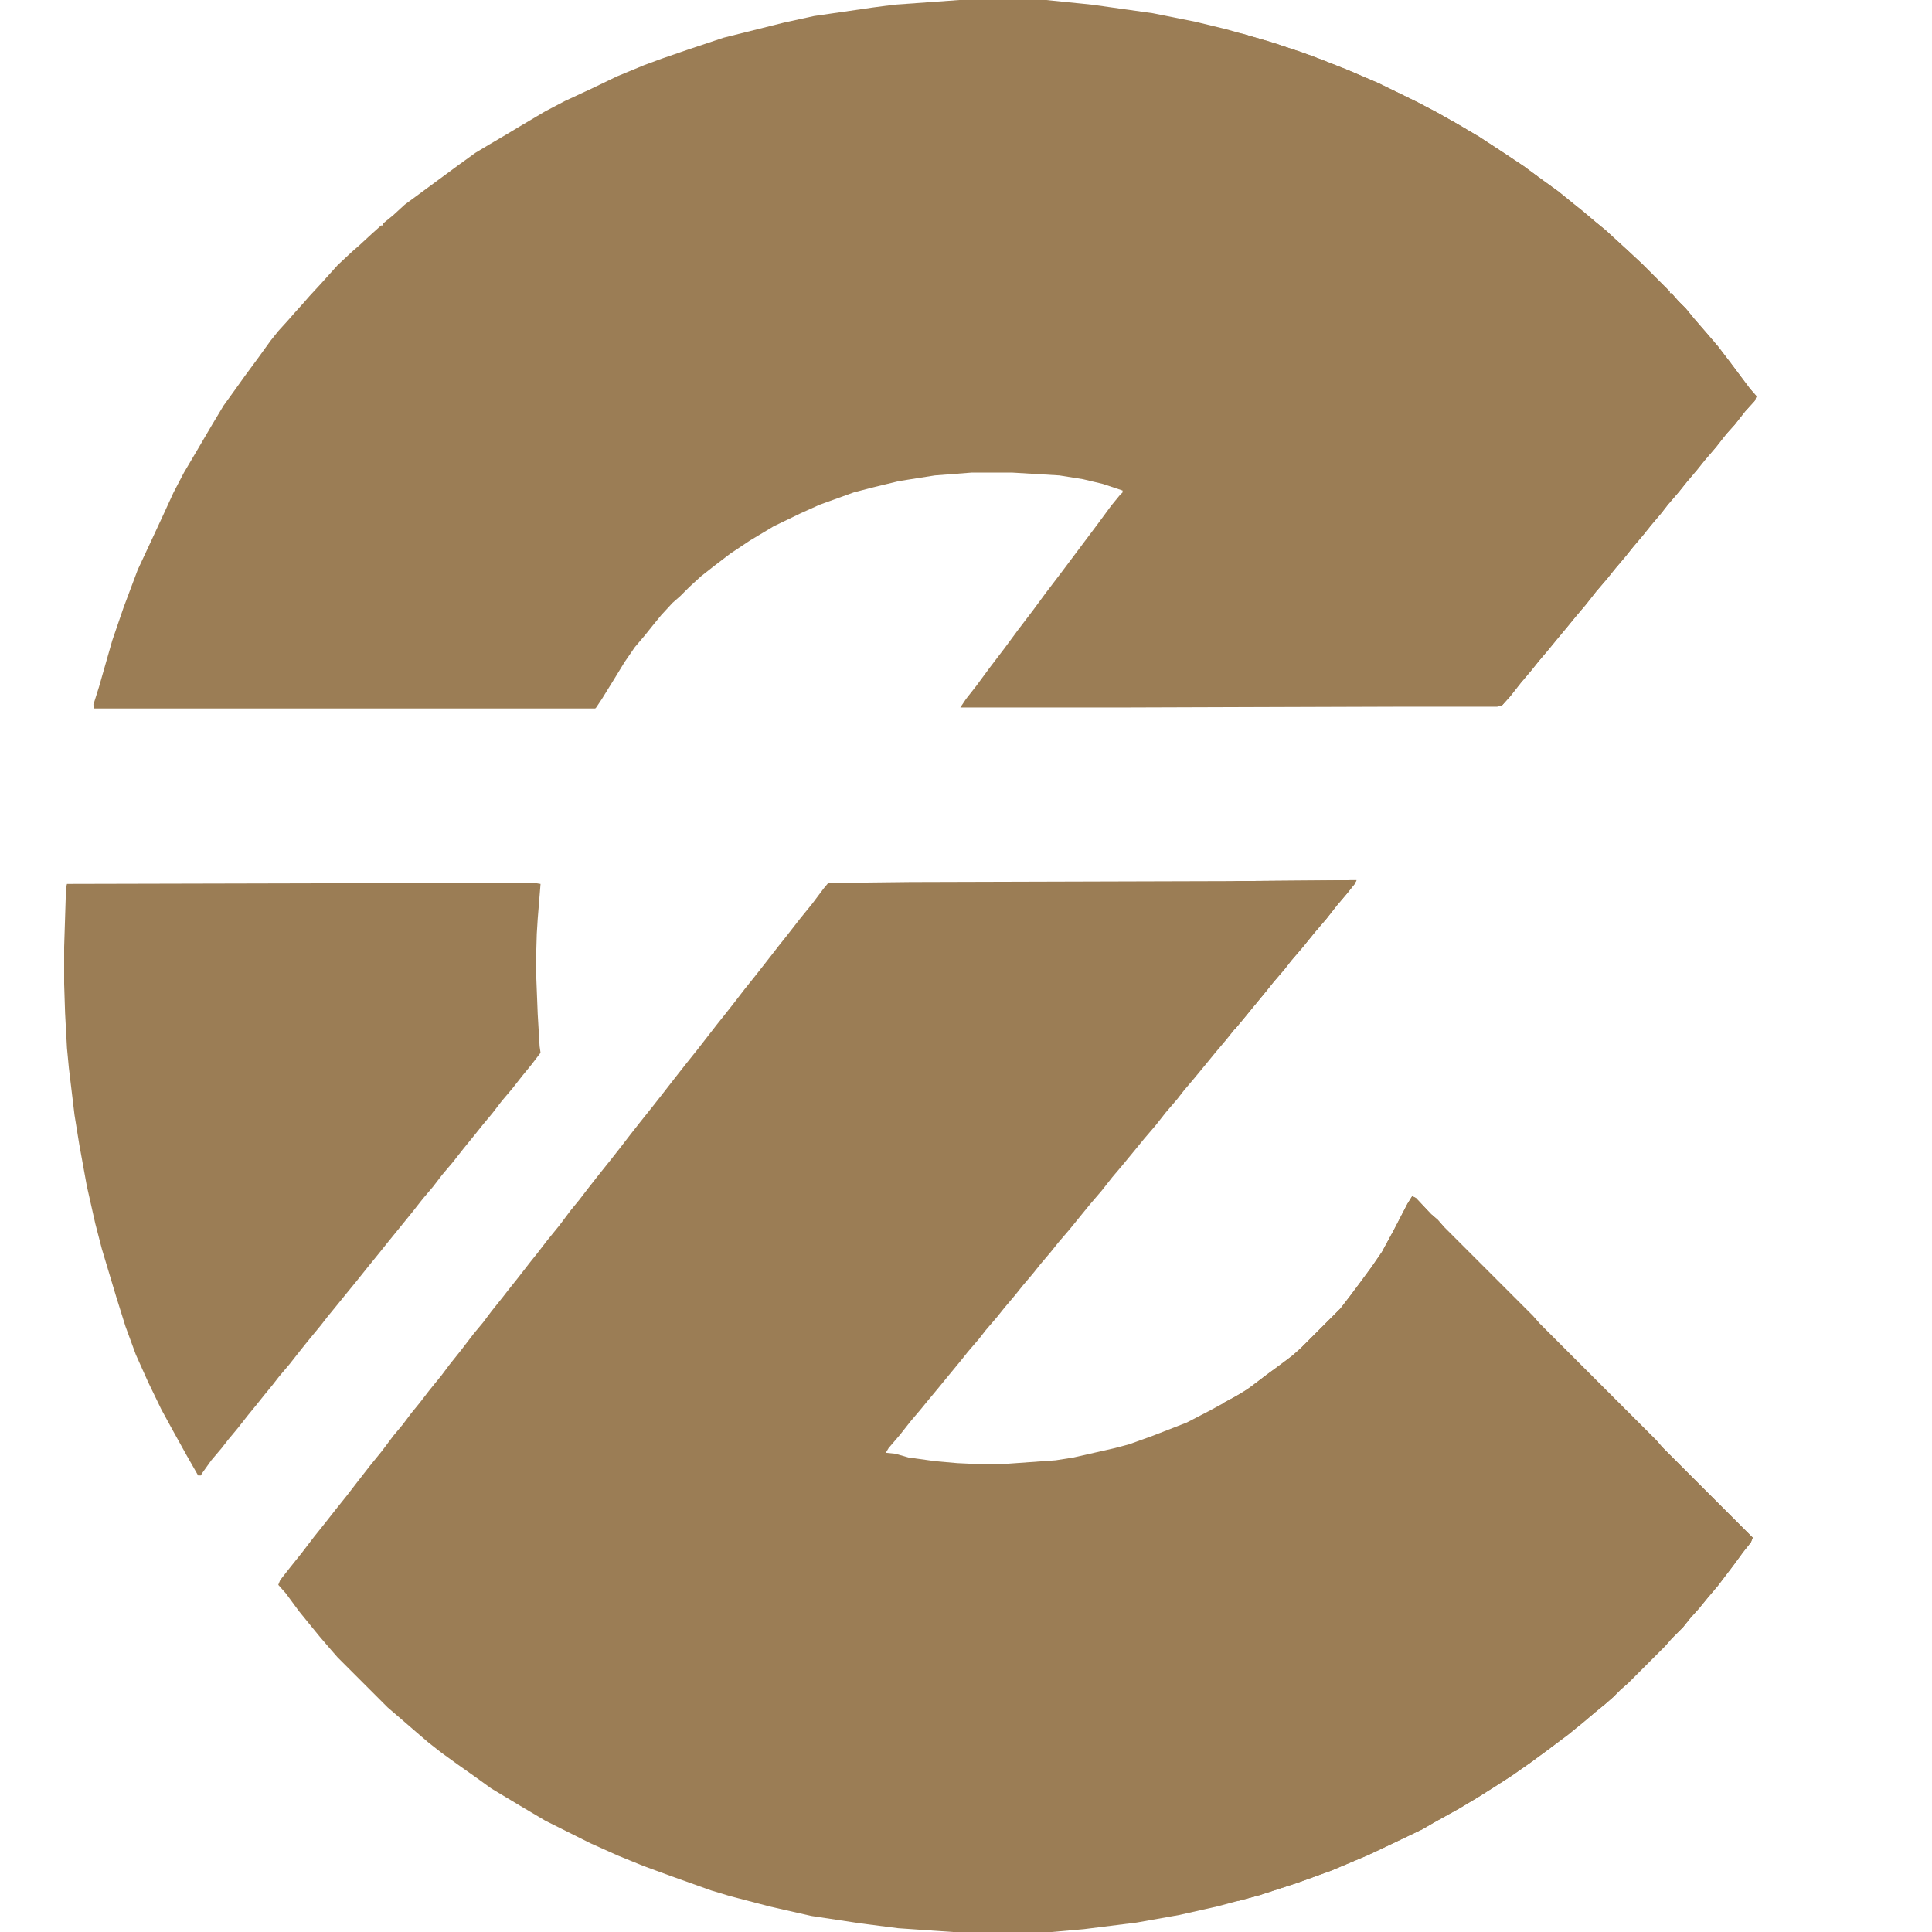 <svg xmlns="http://www.w3.org/2000/svg" viewBox="0 0 2048 2048" width="1280" height="1280"><path transform="translate(1436,933)" d="m0 0h2l-2 4-8 10-11 13-11 14-12 14-13 16-12 14-7 9-12 14-8 10-14 17-9 11-11 13-8 10-11 13-9 11-14 17-11 13-7 9-12 14-11 14-12 14-9 11-14 17-11 13-11 14-12 14-9 11-13 16-12 14-8 10-11 13-8 10-11 13-8 10-11 13-8 10-12 14-7 9-12 14-8 10-14 17-9 11-10 12-9 11-11 13-11 14-12 14-3 5 10 1 14 4 29 4 23 2 21 1h27l56-4 19-3 44-10 15-4 25-9 36-14 25-13 22-12 17-10 21-16 11-8 16-12 10-9 41-41 10-13 9-12 14-19 11-16 13-24 14-27 5-8 4 2 16 17 7 6 7 8 94 94 7 8 124 124 6 7 96 96-2 5-8 10-11 15-16 21-11 13-9 11-9 10-8 10-12 12-7 8-39 39-8 7-8 8-8 7-11 9-13 11-16 13-20 15-19 14-20 14-17 11-19 12-20 12-27 15-12 7-23 11-21 10-15 7-38 16-36 13-40 13-45 12-40 9-45 8-56 7-34 3h-105l-58-4-39-5-53-8-44-10-42-11-20-6-42-15-30-11-27-11-29-13-48-24-27-16-30-18-18-13-17-12-18-13-14-11-14-12-15-13-14-12-53-53-7-8-12-14-9-11-13-16-14-19-8-9 2-5 11-14 12-15 13-17 12-15 11-14 12-15 10-13 14-18 13-16 12-16 10-12 9-12 9-11 10-13 13-16 9-12 12-15 13-17 10-12 9-12 12-15 7-9 8-10 14-18 8-10 10-13 13-16 12-16 9-11 10-13 11-14 12-15 11-14 10-13 11-14 12-15 11-14 14-18 11-14 12-15 21-27 8-10 11-14 10-13 12-15 11-14 14-18 8-10 14-18 13-16 12-16 5-6 87-1 346-1z" fill="#9b7d55"></path><path transform="translate(1017)" d="m0 0h92l49 5 64 9 45 9 33 8 42 12 37 12 24 9 30 12 28 12 41 20 21 11 23 13 22 13 26 17 21 14 19 14 18 13 16 13 10 8 13 11 11 9 24 22 15 14 29 29v2h2l7 8 8 8 9 11 13 15 12 14 13 17 21 28 7 8-2 5-10 11-11 14-9 10-11 14-12 14-8 10-11 13-8 10-12 14-7 9-11 13-8 10-11 13-8 10-11 13-8 10-12 14-11 14-11 13-9 11-10 12-9 11-11 13-8 10-11 13-11 14-9 10-5 1h-105l-299 1h-165l6-9 11-14 14-19 16-21 14-19 16-21 14-19 16-21 39-52 14-19 9-11 3-3v-2l-21-7-21-5-25-4-50-3h-43l-39 3-38 6-29 7-19 5-36 13-20 9-29 14-25 15-21 14-17 13-14 11-12 11-10 10-8 7-12 13-9 11-8 10-11 13-11 16-11 18-13 21-6 9-1 1h-531l-1-4 6-19 14-49 12-35 15-40 14-30 13-28 11-24 11-21 13-22 17-29 12-20 13-18 10-14 14-19 13-18 8-10 10-11 7-8 9-10 7-8 12-13 18-20 15-14 8-7 13-12 10-9h2v-2l11-9 12-11 57-42 18-13 15-9 17-10 15-9 27-16 21-11 28-13 27-13 29-12 19-7 29-10 36-12 64-16 32-7 62-9 23-3z" fill="#9b7d55"></path><path transform="translate(1308,34)" d="m0 0 10 2 34 10 38 13 36 14 35 15 41 20 21 11 23 13 22 13 26 17 21 14 19 14 18 13 16 13 10 8 13 11 11 9 24 22 15 14 29 29v2h2l7 8 8 8 9 11 13 15 12 14 13 17 21 28 7 8-2 5-10 11-11 14-9 10-11 14-12 14-8 10-11 13-8 10-12 14-7 9-11 13-8 10-11 13-8 10-11 13-8 10-12 14-11 14-11 13-9 11-10 12-9 11-11 13-8 10-11 13-11 14-9 10-5 1h-333v-1l33-1 9 1-2-3v-4l-7-2v-6l7-2v2l6-2-1-4 6-1 2 1v3h3l2-7 3-1-1-3 2-1-7-2-5-2v-3l2-7 7-5v-2l-4-2-1-10 3-3v-3l-5 3v-2h-2v-4h-2l-3-1-1-6 7 1v3l1-3h3l-3-1v-3h-2l1-5-2-1h-2-6l1-5 4-1h2l2-6-1-2-7-1 2-1 1-4 5-1 4 1 1-4v-2l-7-4-2-1-1-8 9-2-1-3 1-4h3l1-2h3l-2-5v-3l-5-2-1-4 2-4h2l1-2h1l1-3-2-1v-2l-2-2 1-1-3-2 1-1-2-2h3l-2-4v-1l-5 1-1-5v-2l3-3 1-7h-2v-2l-2-1h4l-3-3 2-3-6-1-3-3v-2l-5 1-3-2 2-1v-3l3-1 2-4 6 5 5 1 1-7 4-4 1-5 2-3-5-2-4-6 2-1-2-2 6 1 1-7h-2l-1 3-3 1-7-3 1-4h-3l-2-4 2-4 3 3v2l4 1 3-3-1-2h3l-4-2v-2l-3 1-1-1-2 3-1-4 2-9 5 2h3l3 3v-2l-2-1h2v-2h-2l-1-5h-2v-3l-5-1 1-3-2-1 1-4 2-3h2l-1-4v-4l2-4-7-1-2-6 4-2 5 1v-5l-1-5v-3l-3-6-4-2v-2l-3 1-2 4h-7v-2h3l2-6-2-2 4-5 3 1v2l4 1 4-1h2l1-3h-2v-2h-2v-2l6-3h-1l-7-1v-3l-2-1h2l1-5 2-2 2-11 6-2 2-1v-4h-2l-1-3-2 4-2-10-8-4 1-3h11l2-5h2l-1-3v-2h-1v2h-2l-1 1-7 1v-4h2v-2l4-2-1-3-4-3h3l-1-7 5-1 2-6 1-2h-2v-2l-4-1-2 1-2-2h-2l1-8v-3-2l-3-3h2v-2l-3 1-3-6h2l1-4-2-3 1-3 3-2-1-4-3 1v-2l-4 2v-3l3-3 2-6h2l1-2-4-5-3 3-4-2 2-1v-2h3l1-11 2-4-1-4v-3l-2-1v-3h2l2-5 3-2-1-2h-4l2-6-4-3v-5l5-1 3 4 4-2-1-3h-2l-2 2v-3l-3-1-2-6-4 1-3-1v-5l6-7 4 1v-5h2v-2l-3 1v-3h-2v-2l-5-1-3-8 1-2h9v-5l1-4 3 2-1-3 3-3v-2l-3-2-4 4v-2h-2l1-6-2-1 2-2-1-2h-2v2h-2l-1-2h-2l1-7 5-2 2 1v-4l-1-3-5-2-1-3-3-1 4-4h3l1-2-2-1-1-4 8-7 2-2h-2l-3-4v-2l-3 1-3-1-1-4 1-4 8-4h-2v-2h2l-1-3 6-3 1-7h-9l-1-3-3-1v-4l1-2 4-1h4l2-6-2-1 6-1 4 2v-3l-1-4z" fill="#9b7d55"></path><path transform="translate(1497,1268)" d="m0 0 4 2 16 17 7 6 7 8 94 94 7 8 124 124 6 7 96 96-2 5-8 10-11 15-16 21-11 13-9 11-9 10-8 10-12 12-7 8-39 39-8 7-8 8-8 7-11 9-13 11-16 13-20 15-19 14-20 14-17 11-19 12-20 12-27 15-12 7-23 11-21 10-15 7-38 16-36 13-40 13-22 6-4-1v-11l2-3 1-2h2v-5l-6 3h-2v-4l3-3-4-3-2-8 3-4v-5l-3-3-3 1v-2l-4-4 2-2h3v2h2v-2l3-3-4-1-1-3 2-3-2-1v-2l-2 2-1-5-2-1 5-4h2l2-6v-2h3v-2l-7-1h-3l1-4 3-5 3-1 2 1-1-4-8 2-4-2-1 2v-4l6-3v2l3-1-2-4 1-7 2 1 1-4-2-4 3-2-2-6v-5l5-3-3-1-2-5v-3-7h2v-2h3v-2l-3-1v-2h-2l-1 2-3-5h2l-1-3h2v-2h2l1-5-5-1h-4v-9l5-2 1 2 3 1v2l3-2-7-6v-3l-4-2-7-1-1-4 4-5 8-1 5 2-2-5 2-4h2v-2l-3-1 1-3-2-6-4-2-1-4 3-3-2-1 1-3-1-5 1-2h2v-5l-4-1-2-4-1-6h9l-1-2 2-1-1-2-4 1-3-1 1-2-1-1 1-2h6v-4l2-1-2-6h-3v-5l4-2v-8h2v-2l-7-1-3-4v-5h-5l-1-5 6 1 1 1h9l-2-5v-3l-1-4-2-1v-3h-2v-2h-2v-2l6-6 7-2v-2h-2l-2-5 1-2-3 1v-2l4-1 1 3 3-7-3 1h-2l-1 2h-3l-1 2h-4l-1-2v-6l7-2 3-7 4-2v-3l-2-2h-4l-4-2 3-7 2-4 7-2-2-8-4 2v-2h-2l1-9 8-4-3-1 1-2h2l1-4-3 1-1-3-5 1-1-8 6-2-1-4 1-2h-2l-1-2-2-1-1-7-1 2h-2v-4l5-1 2-5-4-1-2 1-5-3-1-2 1-1-2-1 1-2v-3-2l-9 3v4h-2l-1 2-8-2 5-6v-3l-1-4 1-1h10l4 3 5-2v-3l-4 1v-2l-3-1-1-5-2-1-1-4 5-1 1-2h4l-1-4-4 1-2-1v-2l-3-1 5-2-1-4 2-6 3-3-4-6h3v-2l-3-1h3l1-2 1 2 3-2-6-1-2-4 17-9 12-8 20-15 19-14 11-9 45-45 10-13 9-12 14-19 11-16 13-24 14-27z" fill="#9b7d55"></path><path transform="translate(487,936)" d="m0 0h80l6 1-3 37-1 16-1 34 2 51 2 34 1 7-10 13-9 11-11 14-11 13-10 13-10 12-8 10-13 16-11 14-11 13-10 13-11 13-11 14-26 32-8 10-13 16-12 15-9 11-13 16-9 11-7 9-14 17-8 10-11 14-11 13-7 9-9 11-8 10-9 11-11 14-10 12-7 9-11 13-10 14-1 2h-3l-12-21-15-27-12-22-14-29-13-29-11-30-10-32-15-50-7-27-9-40-8-44-5-31-6-50-2-21-2-37-1-31v-39l2-63 1-4z" fill="#9b7d55"></path><path transform="translate(1436,933)" d="m0 0h2l-2 4-8 10-11 13-11 14-12 14-13 16-12 14-7 9-12 14-8 10-14 17-9 11-10 12-2-3h2v-2l-2-1 2-3-1-4 1-3h2l1-9h-2v5l-1-3-3-1 2-1-2-1-1-4 1-5v-3l2-5 1-3 1 4 1-1-1-7-5 2v2h-3l-1 3-3 1v-2h2v-5l-2-2v-4l2-2-2-1-1-5 2-6-6-2v-3h2l1-2 2 4 7-2-2-4h-6l2-5 2-3-5-2-3-4v-3l-3-1-1-4h6l5-4 1-5-7 1-1-2h2l1-4 8 4v-3l-5-1-7-3 2-1v-2h2l1-4 4-4h2l1-6-7-1v-2h-2l-1-4 3-1-5-3h-2l1-3 3 1 2-2 1-5 6-2 8-1z" fill="#9b7d55"></path><path transform="translate(1299,465)" d="m0 0h2v2l7 1-2 1v2h2v2l2 1-1 2h2l1 6-4-2-2-2-2 1v-2l-7-1-2-3 1-6h2z" fill="#9b7d55"></path><path transform="translate(1298,669)" d="m0 0 7 1v3l1-3h4v2h-2v4h2l1 3-5 3v-2h-2v-4h-2l-3-1zm13 3m-2 1h2l-1 3z" fill="#9b7d55"></path><path transform="translate(1298,683)" d="m0 0h2l1 6 5 3 3 4-2 4-6 2-1-4 1-3-1-3-2-1-1-5z" fill="#9b7d55"></path><path transform="translate(1298,392)" d="m0 0h3l1 2 5 1 1-2 2 3-8 4-1 3-4-1v-2h-2l1-6z" fill="#9b7d55"></path><path transform="translate(1311,716)" d="m0 0 5 1v3l-4 4-1 7-4-1-1-2-2-1 1-5h3l3-1z" fill="#9b7d55"></path><path transform="translate(1304,653)" d="m0 0 2 2 2-2 1 4-8 3h-6l1-5 4-1z" fill="#9b7d55"></path><path transform="translate(1300,1871)" d="m0 0 2 1v2l3-1 3 3-1 2-3 2-2-1-1 2-5-1v-2h2l1-5z" fill="#9b7d55"></path><path transform="translate(1316,1077)" d="m0 0h2l-1 4-8 10-2-3h2v-2l-2-1 3-5 5-2z" fill="#9b7d55"></path><path transform="translate(1287,1775)" d="m0 0h4l-1 3 2 2-1 5h-5v-5l-2-1v-3z" fill="#9b7d55"></path><path transform="translate(1289,1032)" d="m0 0h2v9l-7 1 2-6h-2l1-2 2 1 1-2z" fill="#9b7d55"></path><path transform="translate(1289 1e3)" d="m0 0h2l2 7-2 4-3 1-1-5 1-5z" fill="#9b7d55"></path><path transform="translate(1285,1520)" d="m0 0 4 1v5l-5 3-3-1 1-3 4-1-3-1z" fill="#9b7d55"></path><path transform="translate(1298,669)" d="m0 0 7 1v5l-3 1-3-1z" fill="#9b7d55"></path><path transform="translate(1307,580)" d="m0 0 2 1 1 4h-3l-1 3-4-2-2-2h3l1-3z" fill="#9b7d55"></path><path transform="translate(1307 1e3)" d="m0 0 4 1v3h2v2h-7l-2-1 1-4z" fill="#9b7d55"></path><path transform="translate(1298,736)" d="m0 0 5 1 1 6-4 2-3-8z" fill="#9b7d55"></path><path transform="translate(1298,392)" d="m0 0 1 4 3 5-1 2-4-1v-2h-2l1-6z" fill="#9b7d55"></path><path transform="translate(1303,602)" d="m0 0h4v6l-4 2v-2h-2v-4h2z" fill="#9b7d55"></path><path transform="translate(1296,467)" d="m0 0h3l1 9h-3l-2-3z" fill="#9b7d55"></path><path transform="translate(1292,375)" d="m0 0 5 2v4h-4l-1-1z" fill="#9b7d55"></path><path transform="translate(1283,259)" d="m0 0 4 2 2 2v3h-5v-4z" fill="#9b7d55"></path><path transform="translate(1303,517)" d="m0 0 4 3-1 4-1 2h-2v-3l-2-1v-2h2z" fill="#9b7d55"></path></svg>